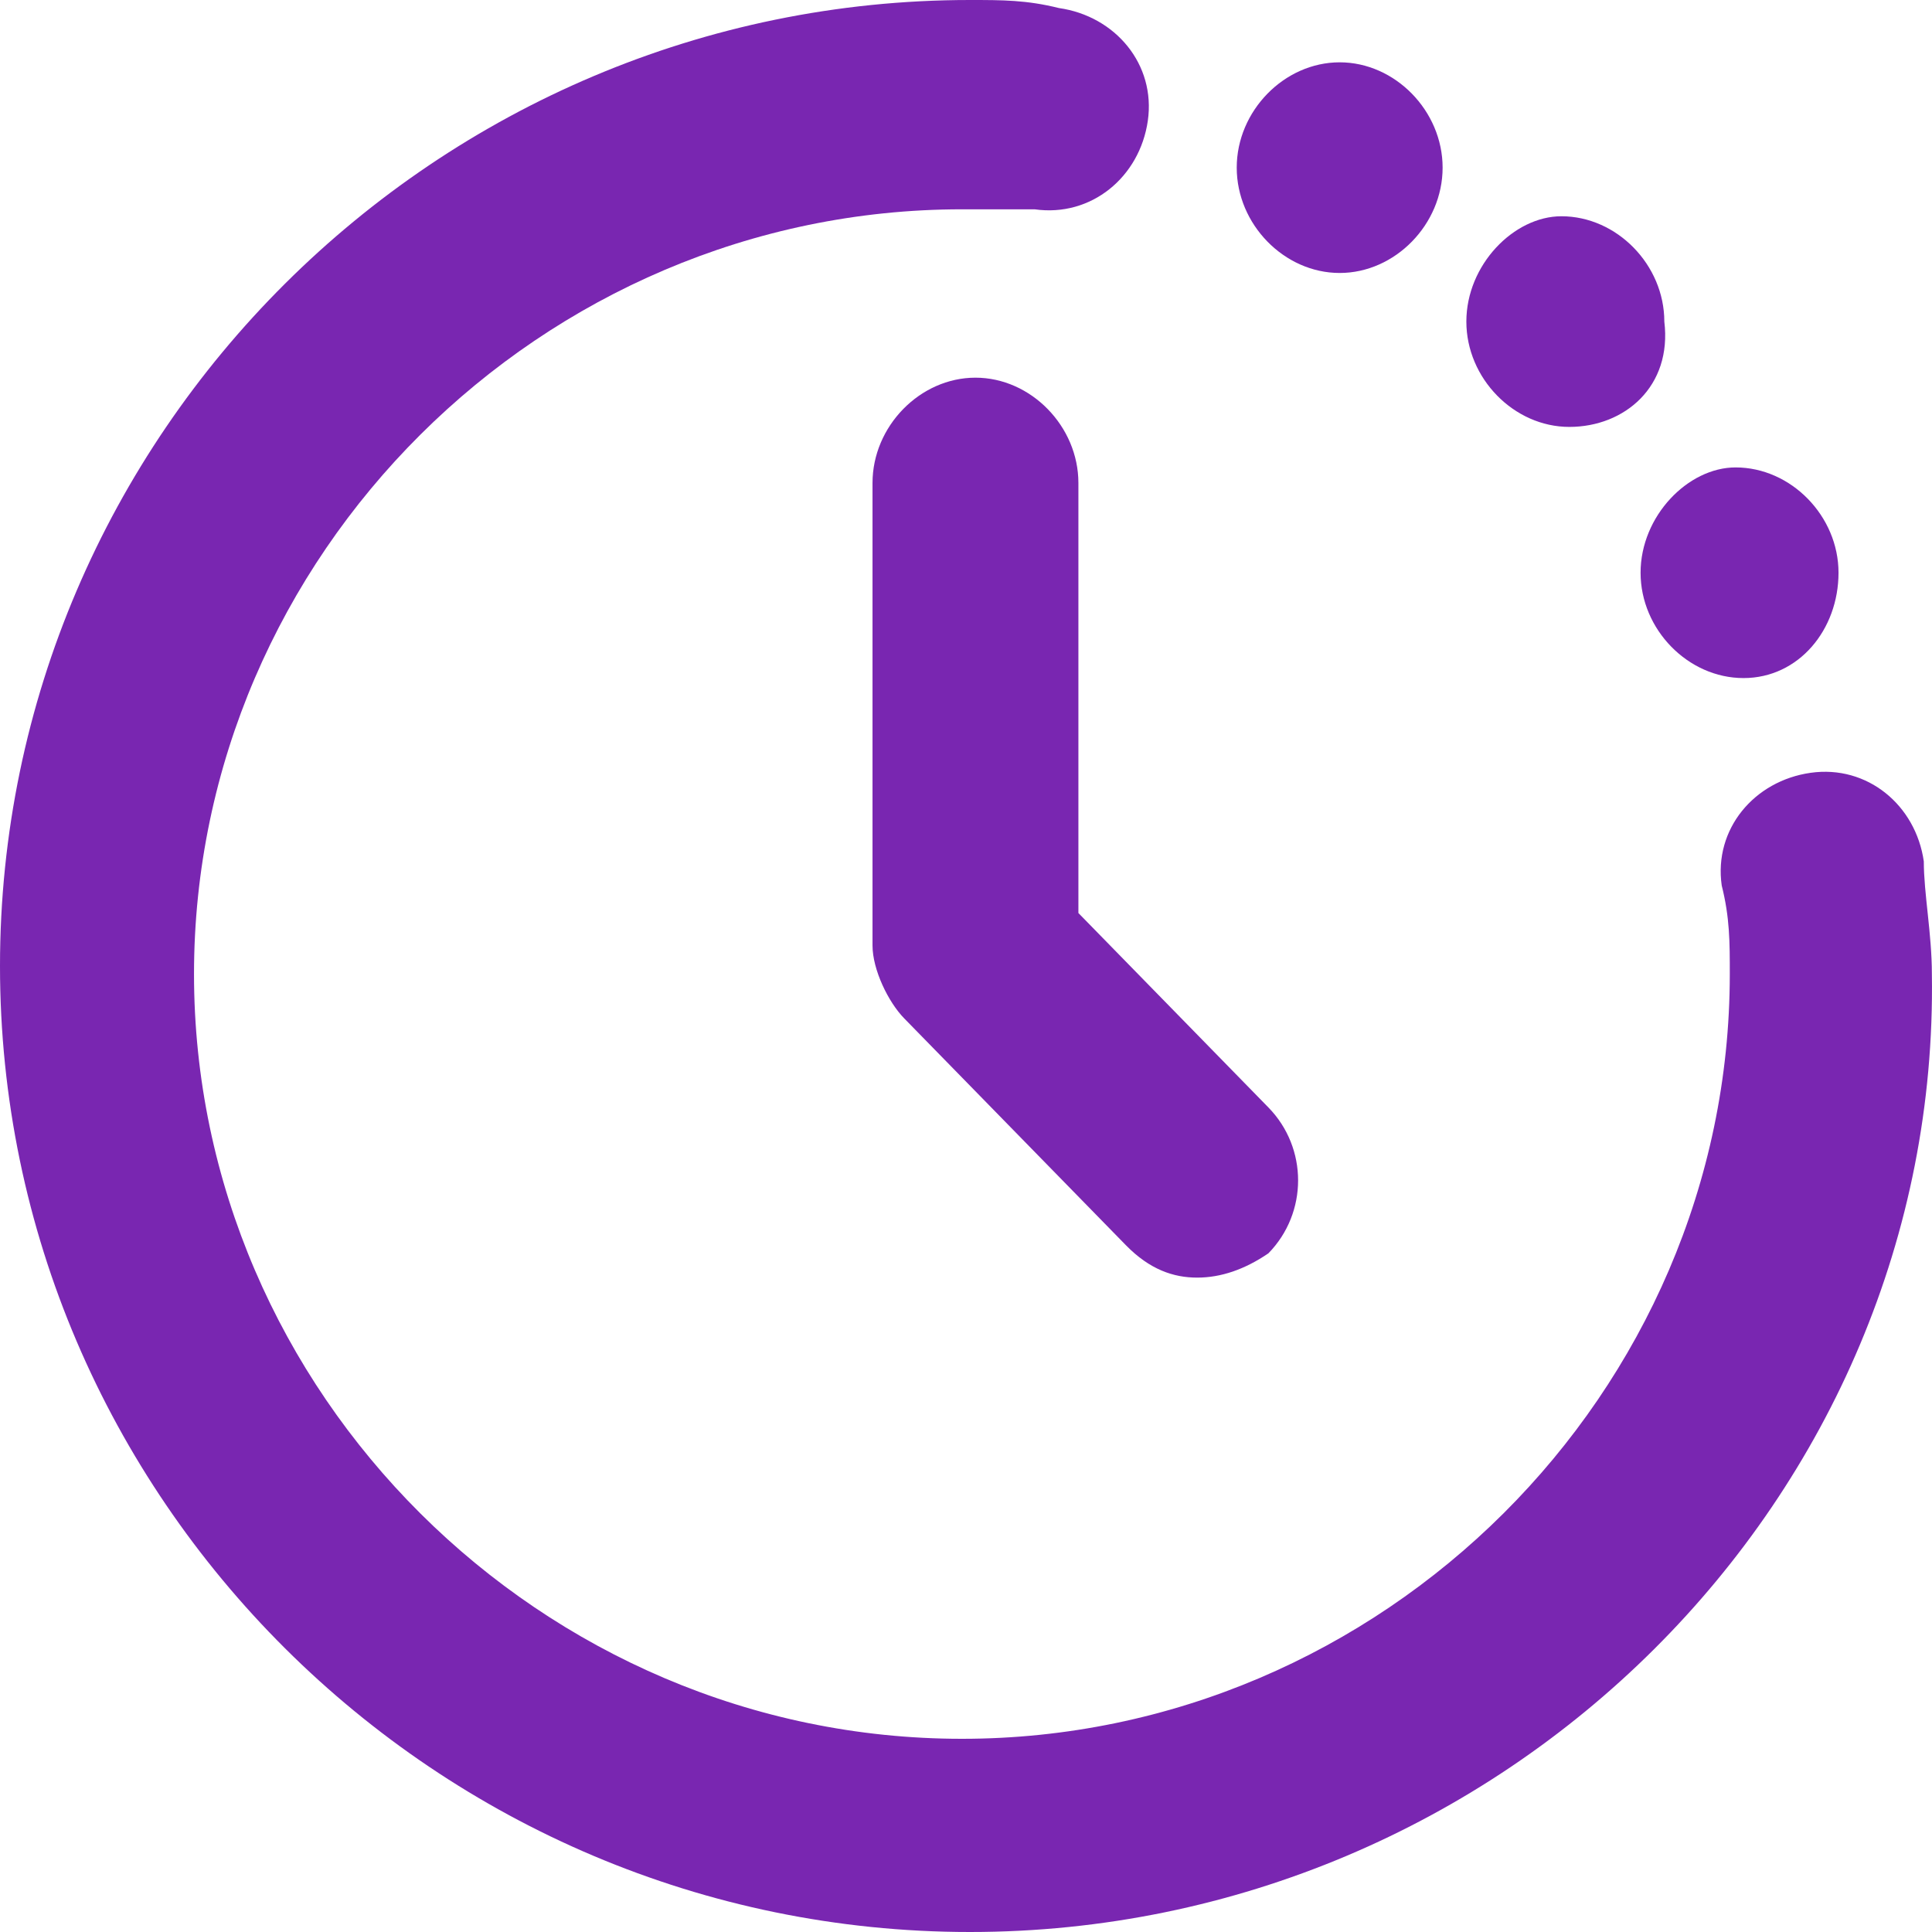 <svg width="62" height="62" viewBox="0 0 62 62" fill="none" xmlns="http://www.w3.org/2000/svg">
<path d="M31.128 62C14.008 62 0 48.05 0 31C0 13.95 14.008 0 31.128 0C32.166 0 32.944 -2.50215e-07 33.981 0.258C35.797 0.517 37.094 2.067 36.835 3.875C36.575 5.683 35.019 6.975 33.203 6.717C32.425 6.717 31.647 6.717 30.869 6.717C17.38 6.717 6.226 17.825 6.226 31.258C6.226 44.692 17.38 55.8 30.869 55.8C44.357 55.8 55.511 44.692 55.511 31.258C55.511 30.225 55.511 29.45 55.252 28.417C54.993 26.608 56.29 25.058 58.105 24.8C59.921 24.542 61.478 25.833 61.737 27.642C61.737 28.675 61.996 29.967 61.996 31.258C62.256 48.05 48.248 62 31.128 62Z" fill="#7926B1"/>
<path d="M38.418 41C37.656 41 36.894 40.74 36.131 39.96L29.016 32.68C28.508 32.16 28 31.12 28 30.34L28 15.5C28 13.68 29.525 12.12 31.303 12.12C33.082 12.12 34.607 13.68 34.607 15.5L34.607 29.3L40.705 35.54C41.975 36.84 41.975 38.92 40.705 40.22C39.943 40.74 39.18 41 38.418 41ZM42.992 8.76C41.213 8.76 39.688 7.2 39.688 5.38C39.688 3.56 41.213 2 42.992 2C44.77 2 46.295 3.56 46.295 5.38C46.295 7.2 44.77 8.76 42.992 8.76ZM50.361 13.7C48.582 13.7 47.057 12.14 47.057 10.32C47.057 8.5 48.582 6.94 50.107 6.94C51.885 6.94 53.41 8.5 53.41 10.32C53.664 12.4 52.139 13.7 50.361 13.7ZM55.951 21.76C54.172 21.76 52.648 20.2 52.648 18.38C52.648 16.56 54.172 15 55.697 15C57.475 15 59 16.56 59 18.38C59 20.2 57.73 21.76 55.951 21.76Z" fill="#7926B1"/>
</svg>
